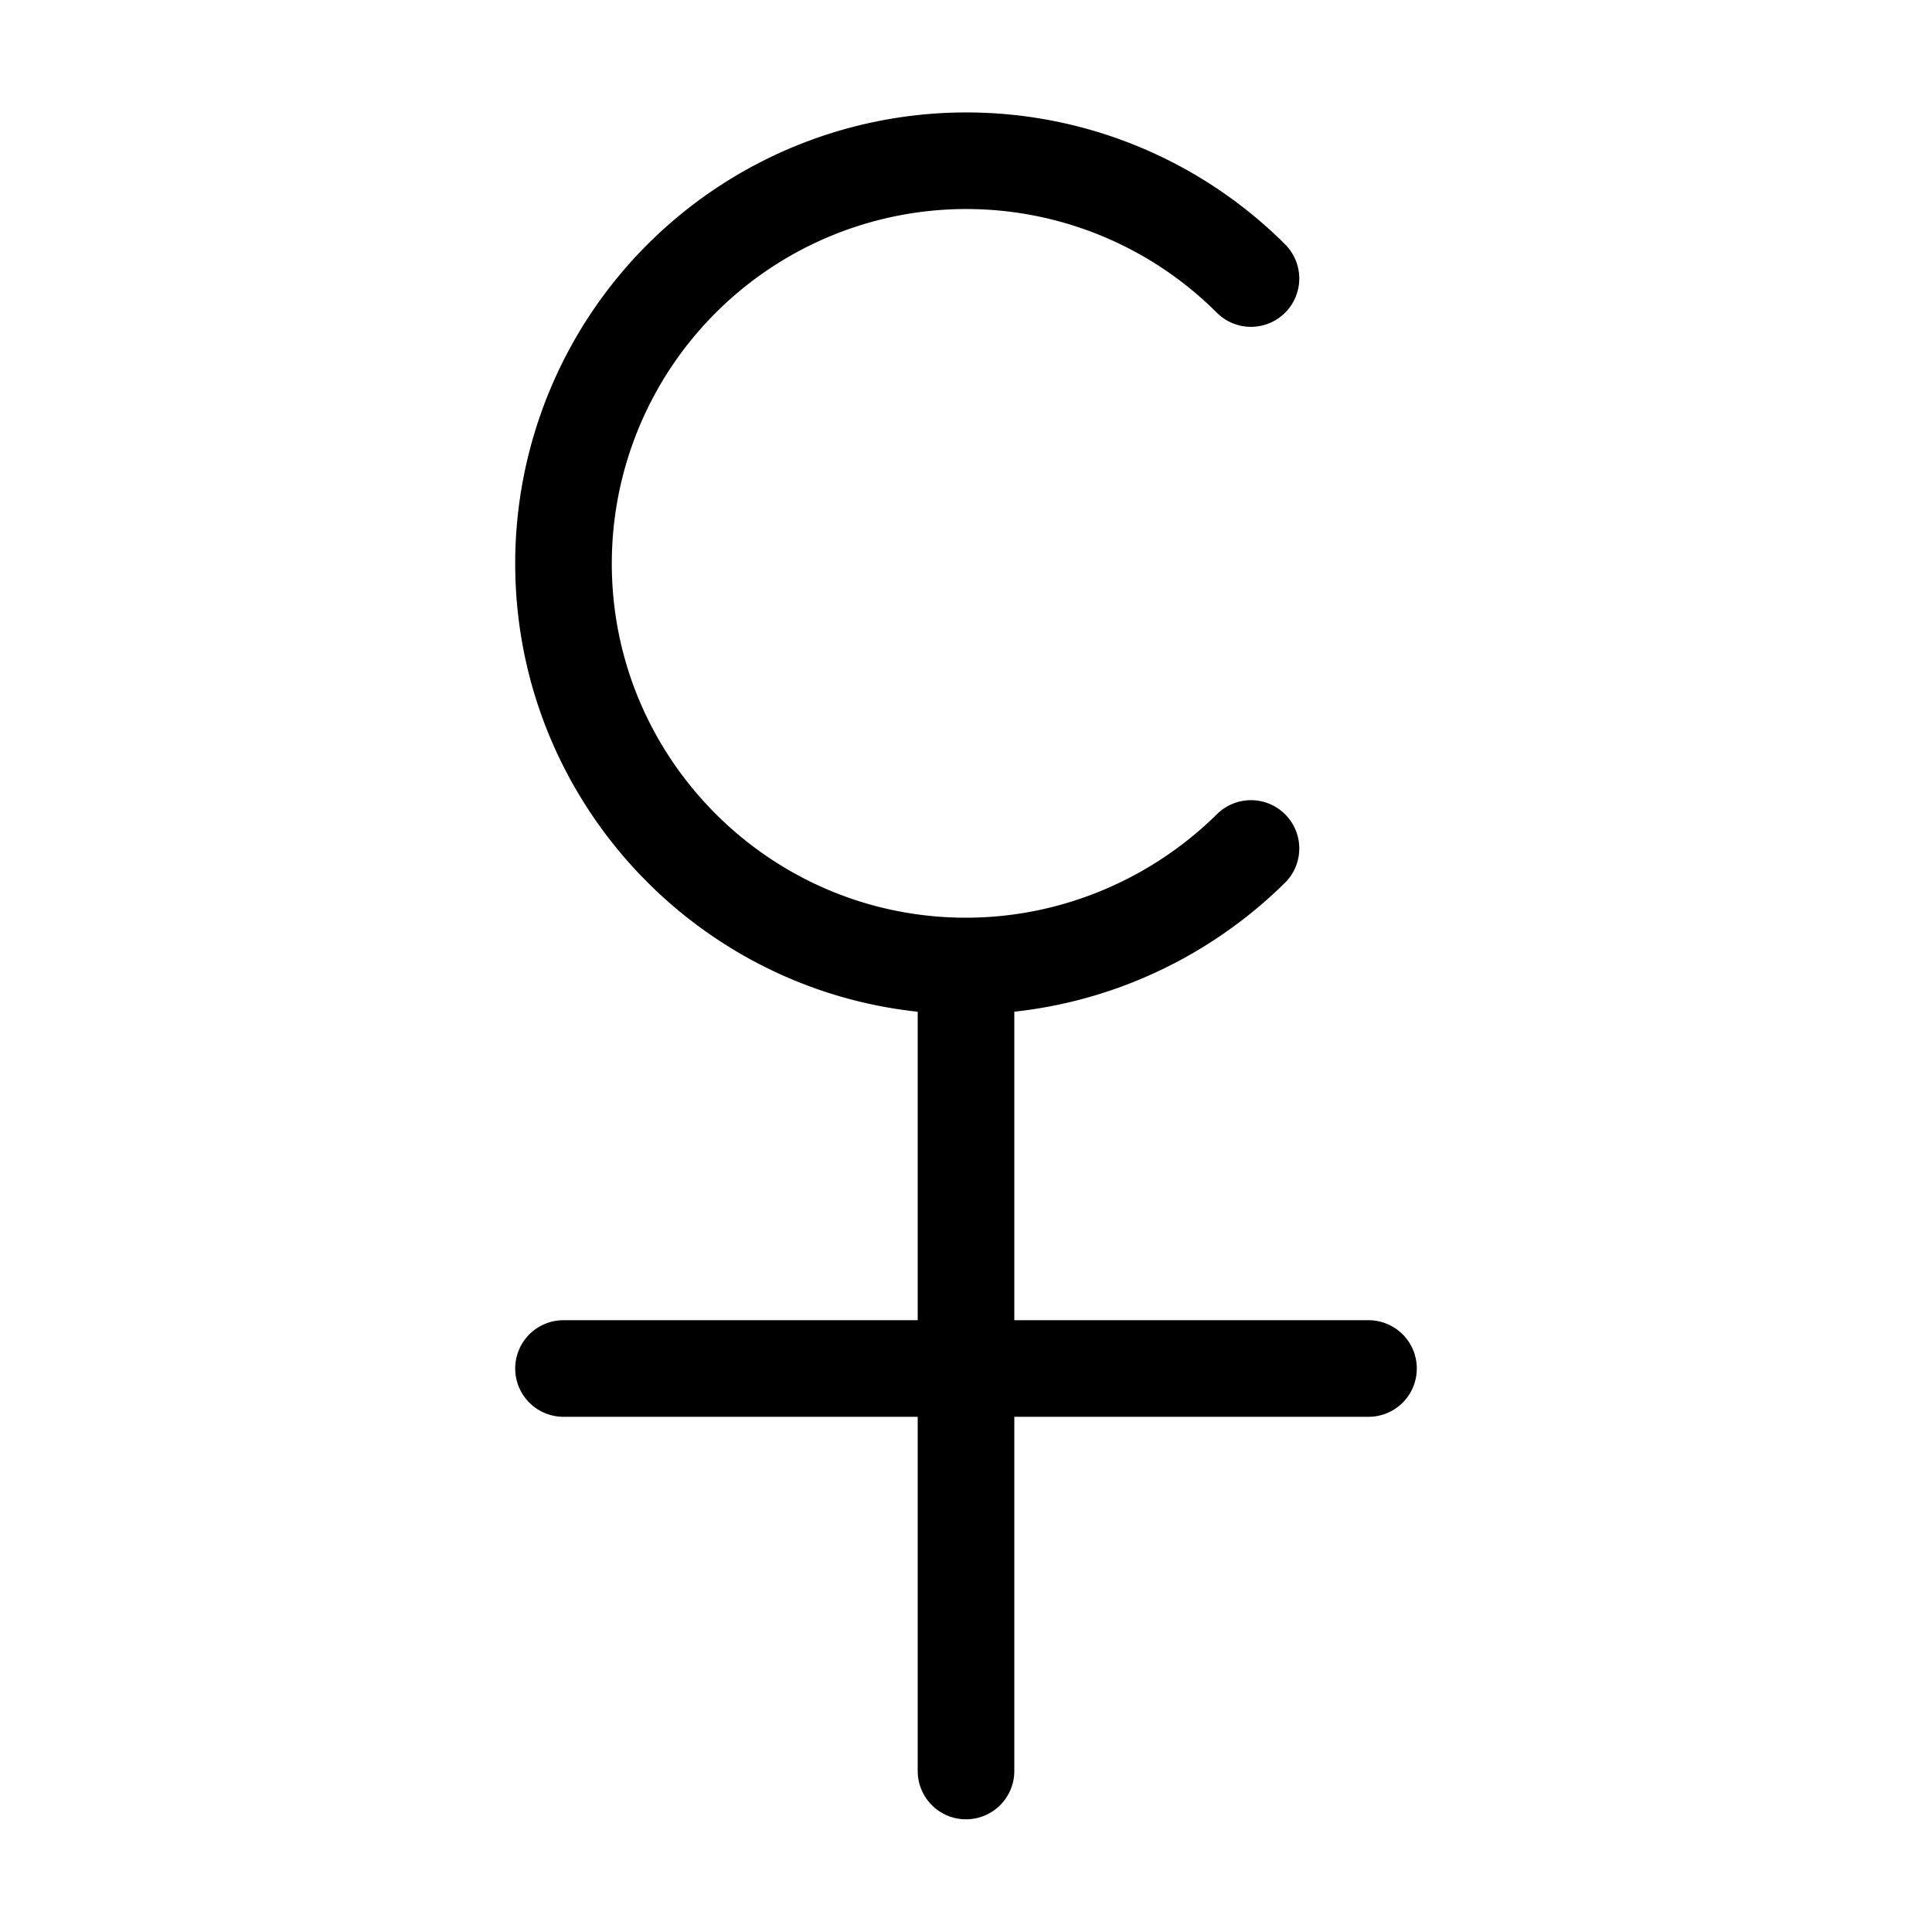 <svg width="16" height="16" viewBox="0 0 12 12" xmlns="http://www.w3.org/2000/svg"><path style="fill:none;stroke:#000;stroke-width:.6;stroke-linecap:round;stroke-linejoin:round;stroke-miterlimit:10;stroke-dasharray:none;stroke-opacity:1" transform="matrix(-1 0 0 1 12 0)" d="M4.23 5.27C4.7 5.734 5.336 6 6 6M4.23 1.73A2.502 2.502 0 0 1 8.5 3.5C8.5 4.879 7.379 6 6 6v5M3.5 8.5h5"/></svg>